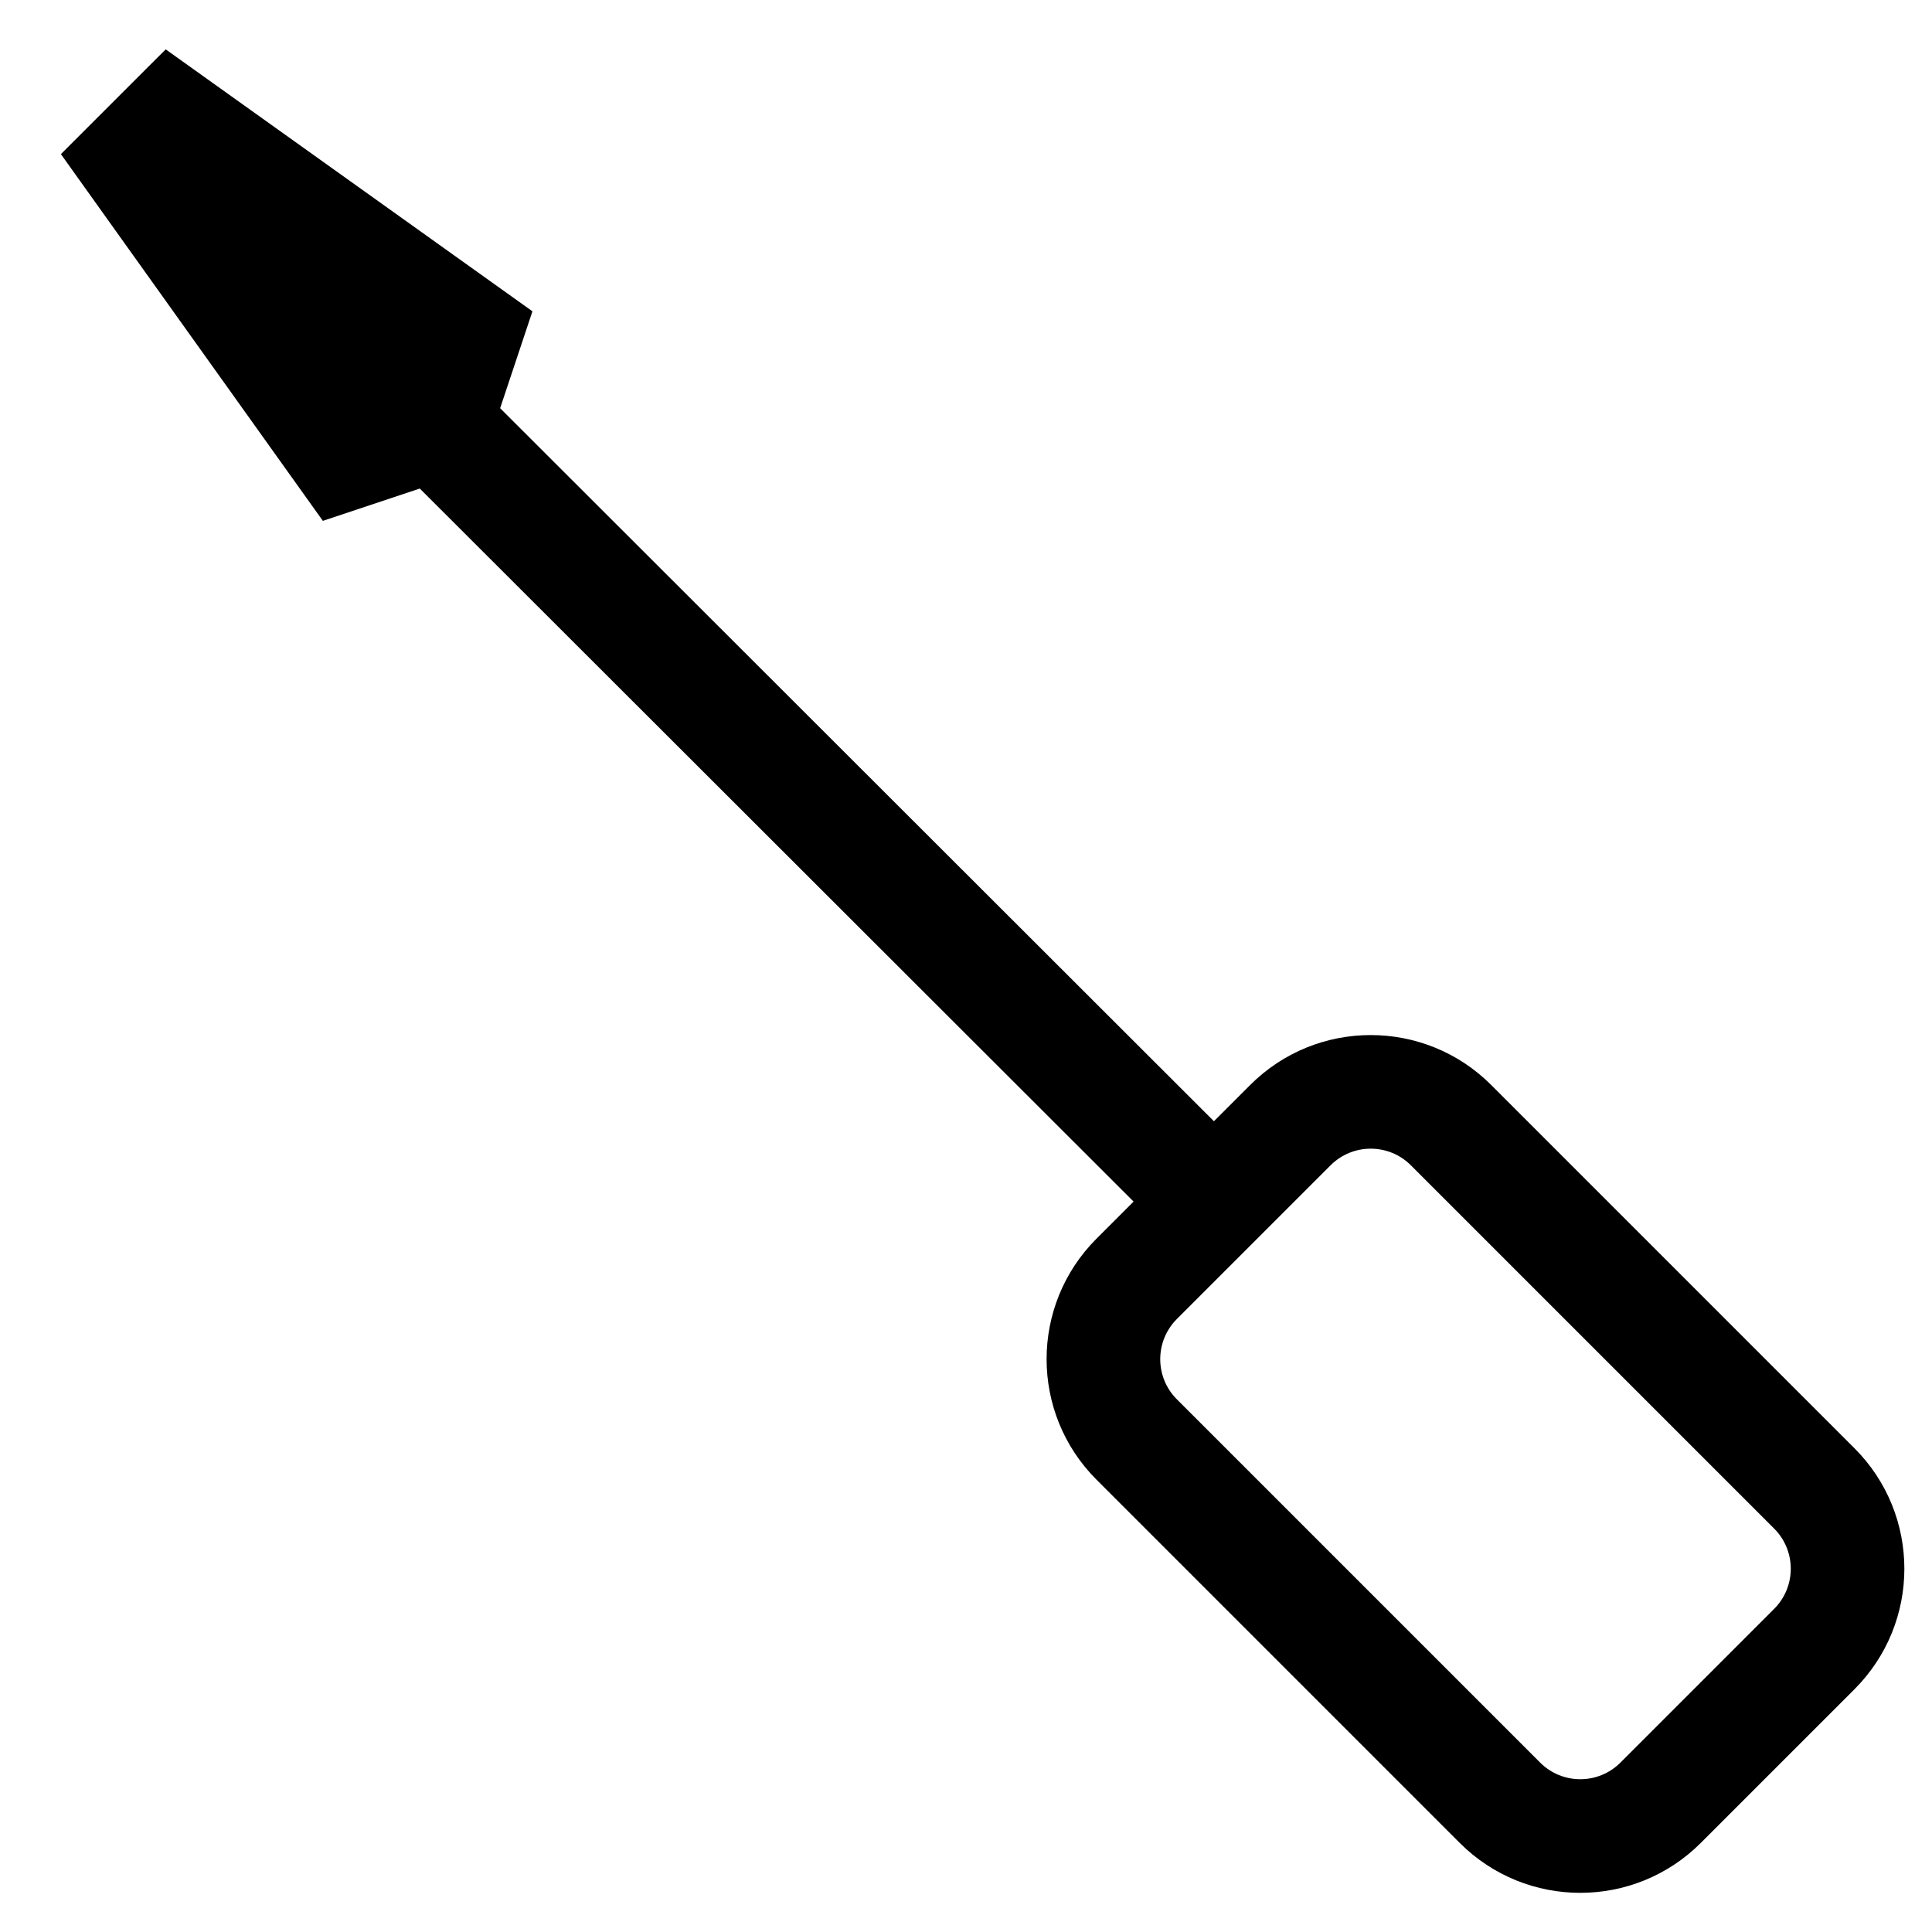 <?xml version="1.0" encoding="UTF-8"?>
<!-- Uploaded to: SVG Find, www.svgrepo.com, Generator: SVG Find Mixer Tools -->
<svg fill="#000000" width="800px" height="800px" version="1.1" viewBox="144 144 512 512" xmlns="http://www.w3.org/2000/svg">
 <path d="m187.91 157.08 97.191 69.422-8.559 25.676 189.16 188.96 9.609-9.605c17.637-17.641 46.234-17.641 63.875 0l96.262 96.262c17.637 17.637 17.637 46.234 0 63.875l-40.723 40.723c-17.641 17.637-46.238 17.637-63.879 0l-96.258-96.262c-17.641-17.641-17.641-46.238 0-63.875l9.824-9.824-189.16-188.96-25.691 8.562-69.422-97.191zm329.99 295.74c-5.879-5.879-15.41-5.879-21.289 0l-40.727 40.727c-5.879 5.879-5.879 15.41 0 21.289l96.262 96.262c5.879 5.883 15.414 5.883 21.293 0l40.723-40.723c5.879-5.879 5.879-15.414 0-21.293z" fill-rule="evenodd"/>
</svg>